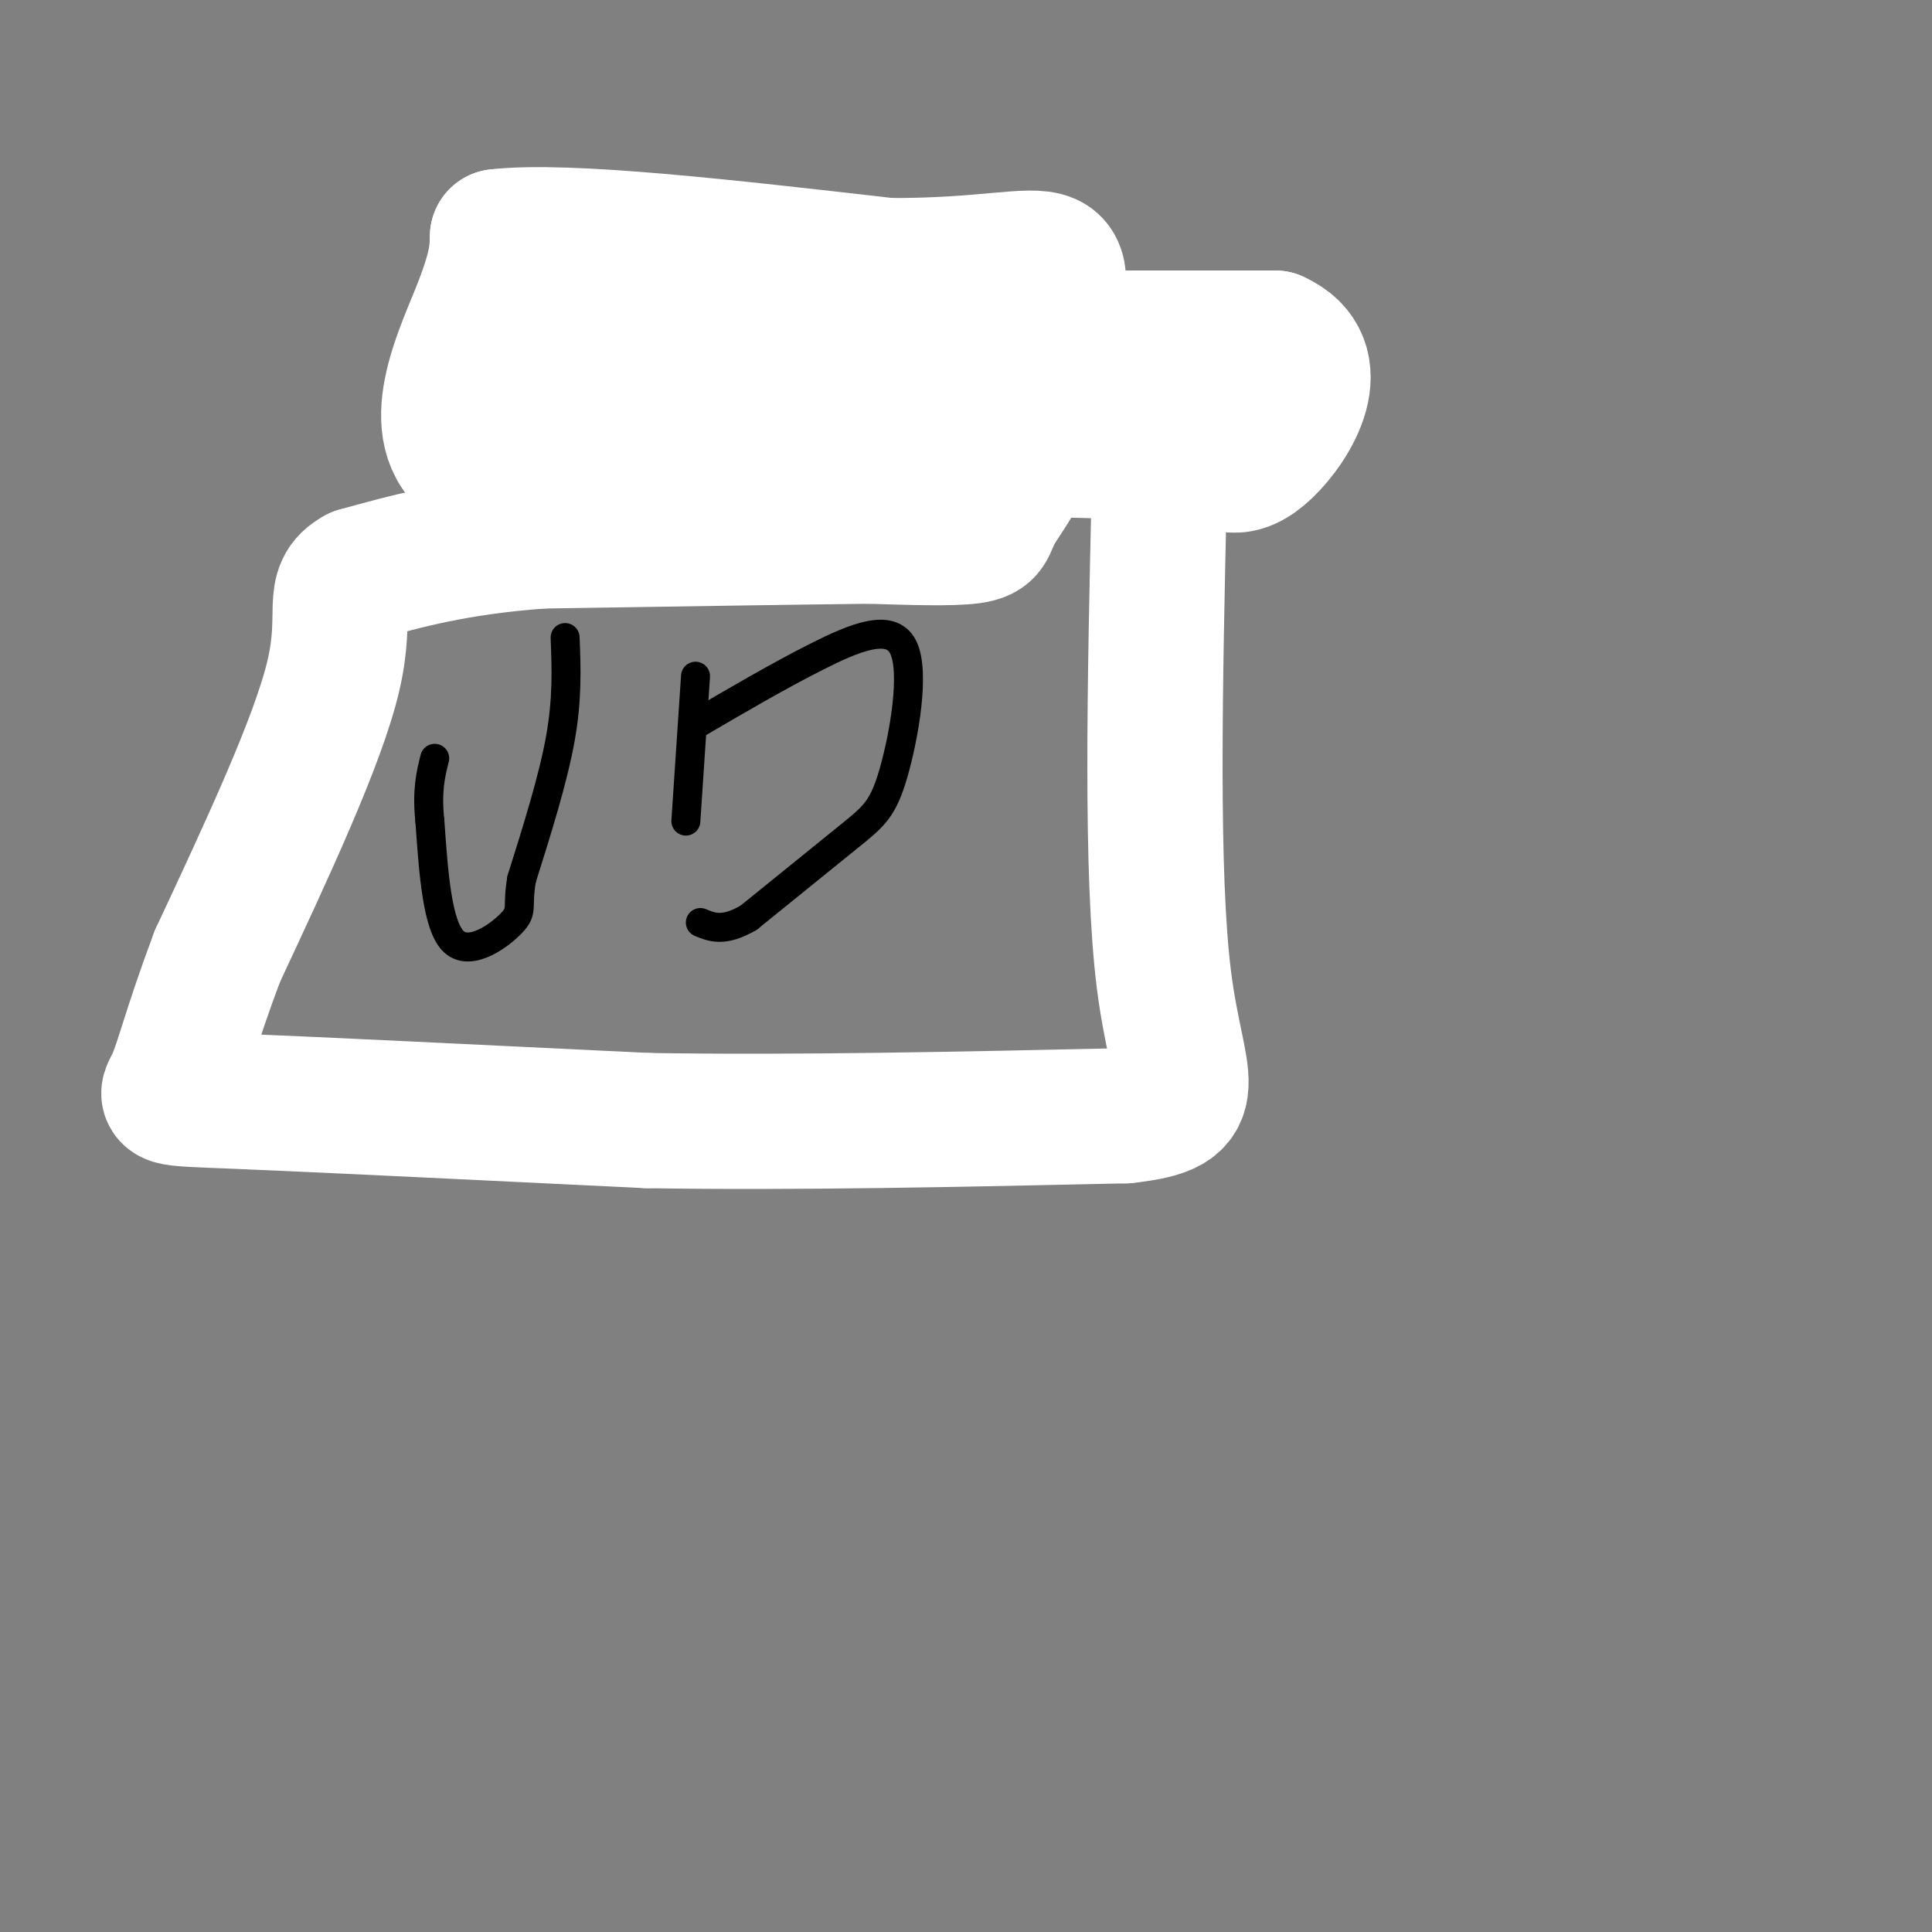 <svg viewBox='0 0 400 400' version='1.1' xmlns='http://www.w3.org/2000/svg' xmlns:xlink='http://www.w3.org/1999/xlink'><rect x="0" y="0" width="400" height="400" fill="#808080" stroke="none"/><g fill='none' stroke='#000000' stroke-width='6' stroke-linecap='round' stroke-linejoin='round'><path d='M105,53c-0.044,24.822 -0.089,49.644 0,50c0.089,0.356 0.311,-23.756 2,-35c1.689,-11.244 4.844,-9.622 8,-8'/><path d='M115,60c7.203,-2.625 21.209,-5.188 25,-2c3.791,3.188 -2.633,12.128 -7,17c-4.367,4.872 -6.676,5.678 -12,6c-5.324,0.322 -13.662,0.161 -22,0'/><path d='M99,81c2.560,1.988 19.958,6.958 35,15c15.042,8.042 27.726,19.155 33,23c5.274,3.845 3.137,0.423 1,-3'/><path d='M181,81c-6.667,-1.333 -13.333,-2.667 -17,-1c-3.667,1.667 -4.333,6.333 -5,11'/><path d='M159,91c-2.429,3.940 -6.000,8.292 -1,11c5.000,2.708 18.571,3.774 25,1c6.429,-2.774 5.714,-9.387 5,-16'/><path d='M188,87c0.556,0.667 -0.556,10.333 1,14c1.556,3.667 5.778,1.333 10,-1'/><path d='M234,61c0.000,0.000 -6.000,27.000 -6,27'/><path d='M231,67c-0.711,-1.444 -1.422,-2.889 6,-4c7.422,-1.111 22.978,-1.889 26,0c3.022,1.889 -6.489,6.444 -16,11'/><path d='M247,74c0.848,1.683 10.970,0.389 15,2c4.030,1.611 1.970,6.126 0,9c-1.970,2.874 -3.848,4.107 -8,5c-4.152,0.893 -10.576,1.447 -17,2'/><path d='M117,132c0.250,6.333 0.500,12.667 -1,21c-1.500,8.333 -4.750,18.667 -8,29'/><path d='M108,182c-1.036,5.988 0.375,6.458 -2,9c-2.375,2.542 -8.536,7.155 -12,4c-3.464,-3.155 -4.232,-14.077 -5,-25'/><path d='M89,170c-0.667,-6.333 0.167,-9.667 1,-13'/><path d='M144,140c0.000,0.000 -2.000,30.000 -2,30'/><path d='M144,150c8.506,-4.979 17.011,-9.959 25,-14c7.989,-4.041 15.461,-7.145 18,-2c2.539,5.145 0.145,18.539 -2,26c-2.145,7.461 -4.041,8.989 -9,13c-4.959,4.011 -12.979,10.506 -21,17'/><path d='M155,190c-5.167,3.000 -7.583,2.000 -10,1'/></g>
<g fill='none' stroke='#FFFFFF' stroke-width='28' stroke-linecap='round' stroke-linejoin='round'><path d='M103,70c0.000,0.000 89.000,0.000 89,0'/><path d='M192,70c26.833,0.000 49.417,0.000 72,0'/><path d='M264,70c11.289,5.067 3.511,17.733 -2,23c-5.511,5.267 -8.756,3.133 -12,1'/><path d='M250,94c-12.000,-0.244 -36.000,-1.356 -51,-1c-15.000,0.356 -21.000,2.178 -27,4'/><path d='M172,97c-16.667,0.667 -44.833,0.333 -73,0'/><path d='M99,97c-11.533,-6.400 -3.867,-22.400 0,-32c3.867,-9.600 3.933,-12.800 4,-16'/><path d='M103,49c14.167,-1.667 47.583,2.167 81,6'/><path d='M184,55c19.933,0.089 29.267,-2.689 33,-1c3.733,1.689 1.867,7.844 0,14'/><path d='M217,68c-0.207,6.545 -0.726,15.909 -3,23c-2.274,7.091 -6.305,11.909 -8,15c-1.695,3.091 -1.056,4.455 -5,5c-3.944,0.545 -12.472,0.273 -21,0'/><path d='M180,111c-14.833,0.167 -41.417,0.583 -68,1'/><path d='M112,112c-17.667,1.333 -27.833,4.167 -38,7'/><path d='M74,119c-5.956,3.178 -1.844,7.622 -5,21c-3.156,13.378 -13.578,35.689 -24,58'/><path d='M45,198c-5.512,14.667 -7.292,22.333 -9,26c-1.708,3.667 -3.345,3.333 13,4c16.345,0.667 50.673,2.333 85,4'/><path d='M134,232c30.667,0.500 64.833,-0.250 99,-1'/><path d='M233,231c17.222,-1.889 10.778,-6.111 8,-28c-2.778,-21.889 -1.889,-61.444 -1,-101'/></g>
</svg>